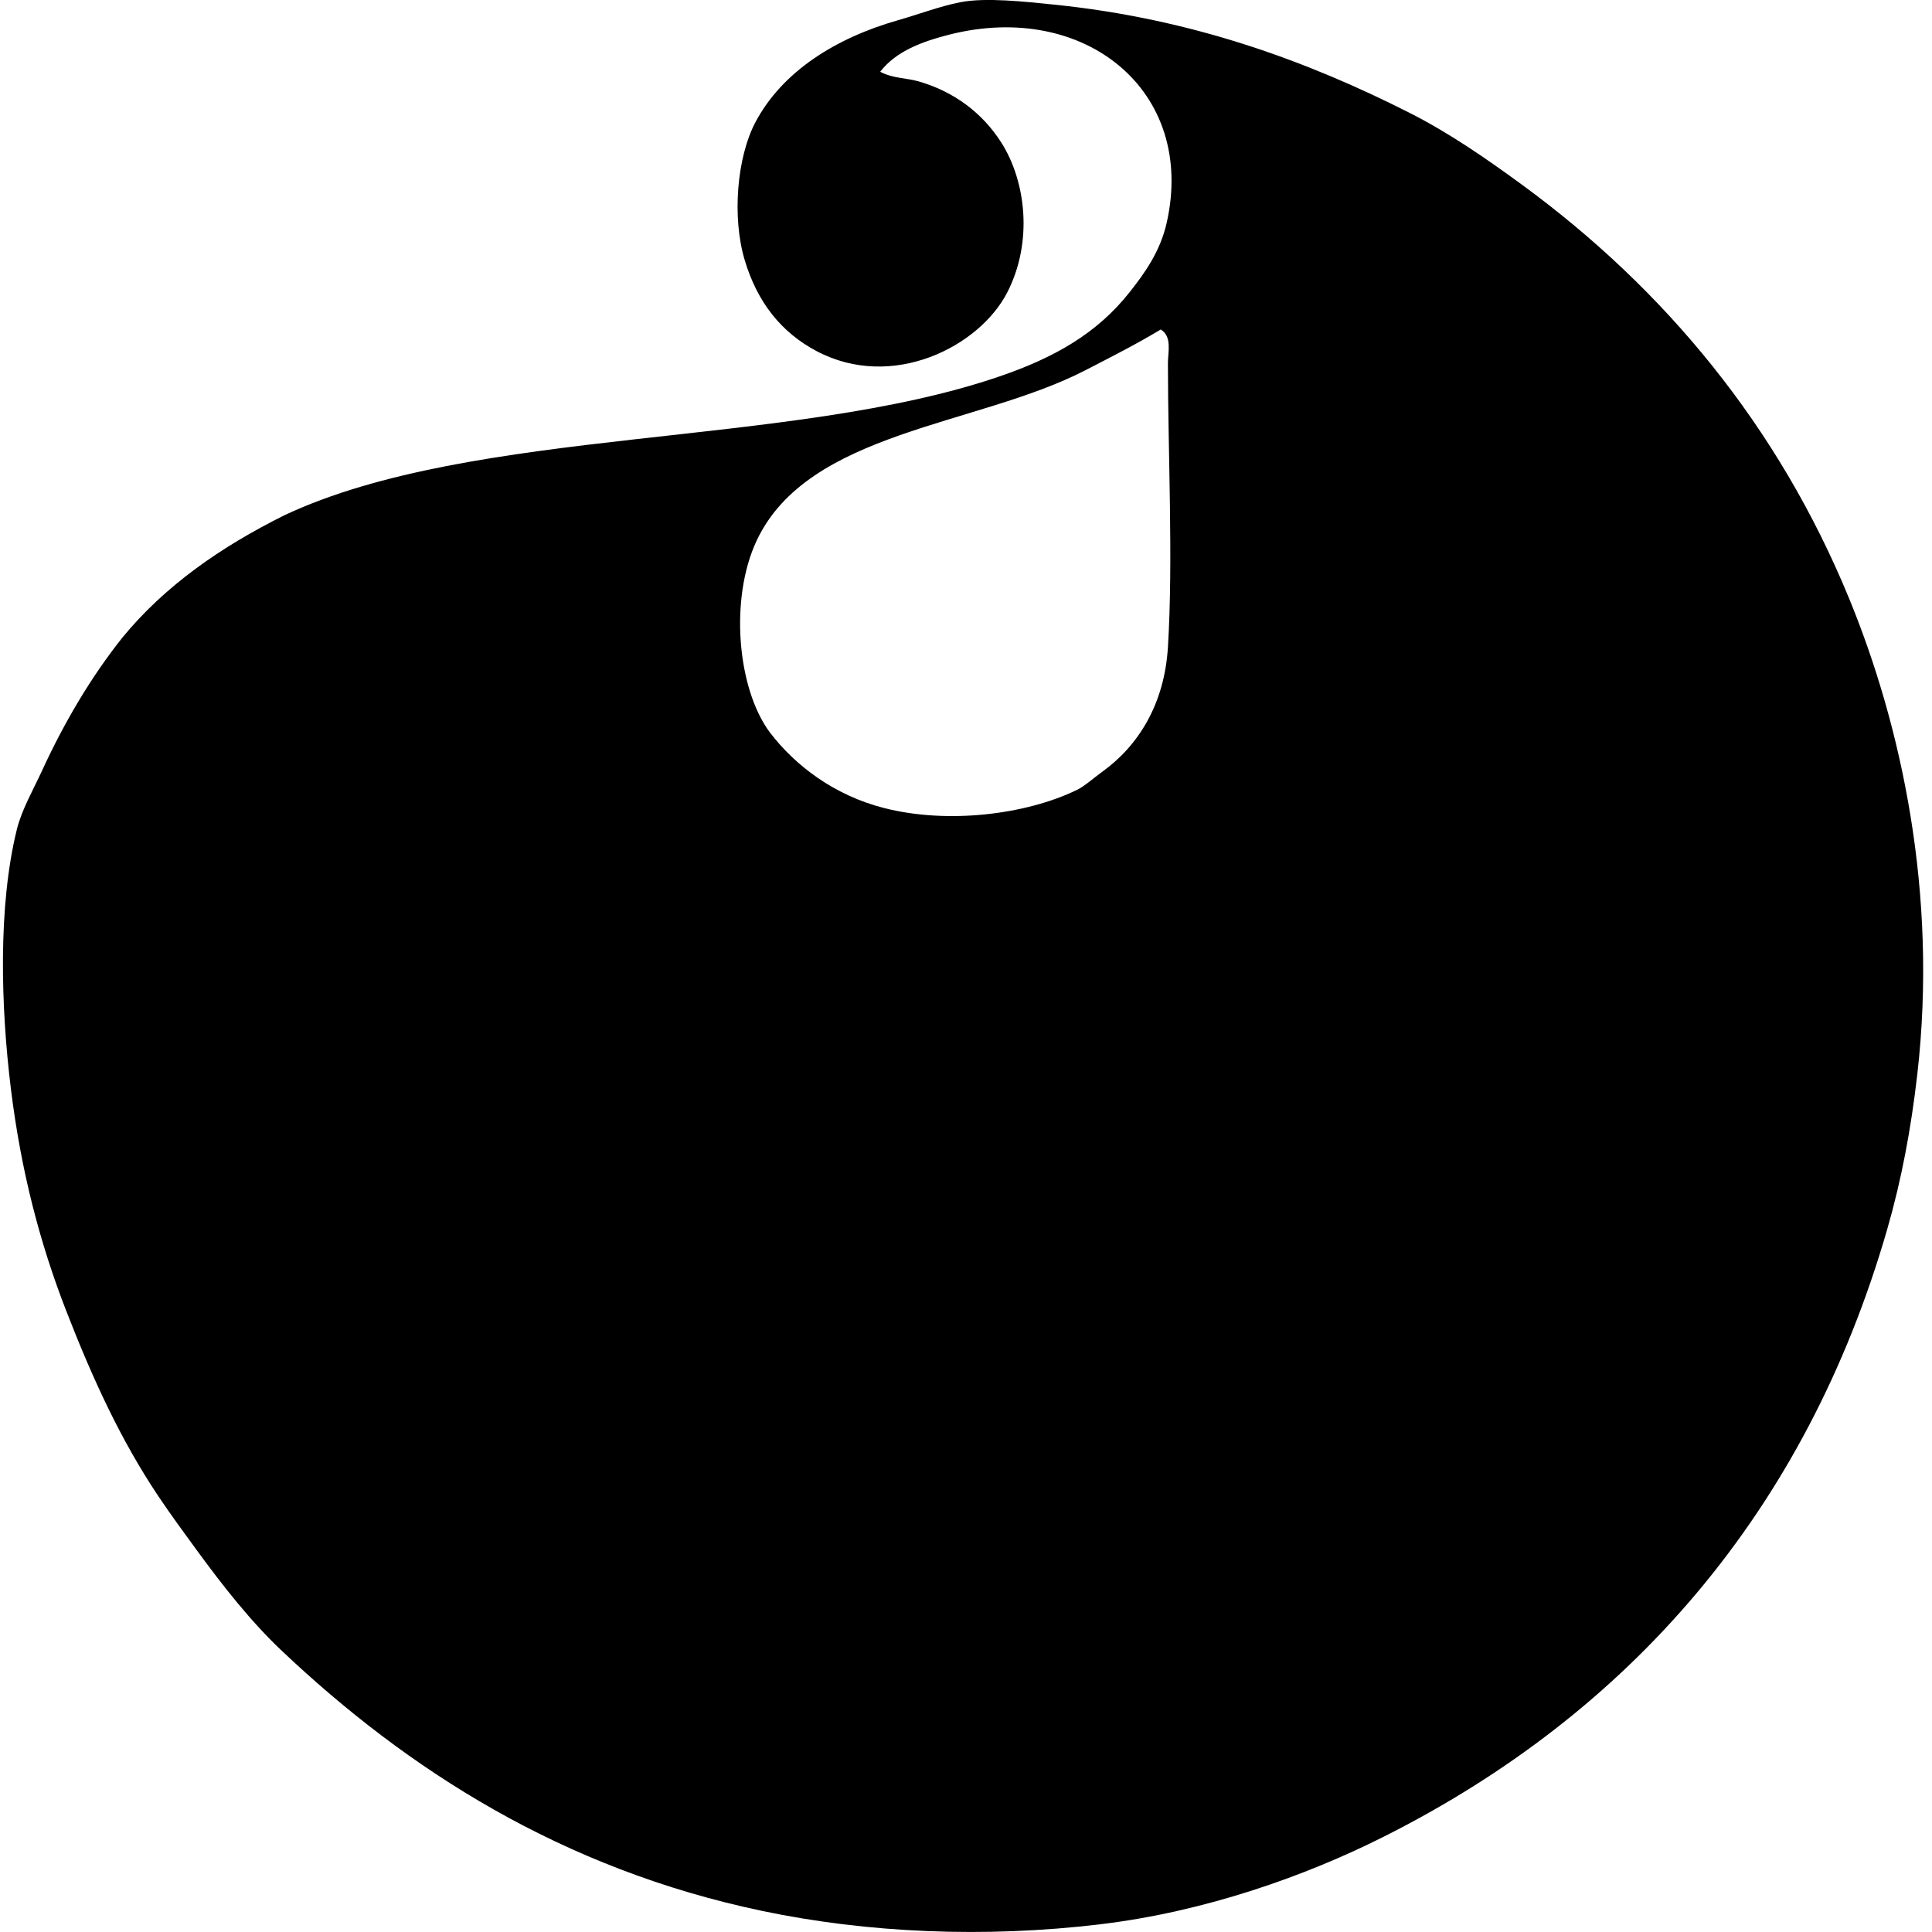 <svg xmlns="http://www.w3.org/2000/svg" width="200" height="200" fill="none" viewBox="0 0 200 200">
  <path fill="#000" fill-rule="evenodd" d="M91.116 7.43c1.33.7 2.706.628 3.972.993 3.676 1.057 6.616 3.272 8.564 6.33 2.554 4.014 3.303 10.291.62 15.516-2.894 5.636-11.906 10.215-19.734 6.081-3.676-1.942-6.149-5.075-7.448-9.433-1.332-4.466-.795-10.671 1.117-14.275 2.765-5.215 8.26-8.7 14.771-10.553 2.102-.597 4.31-1.445 6.455-1.862 2.629-.51 6.704-.052 9.68.25 14.314 1.455 26.251 5.865 36.741 11.172 4.178 2.112 7.993 4.762 11.667 7.447 14.787 10.813 26.546 24.98 33.885 42.823 5.429 13.2 9.213 30.57 7.075 49.277-.648 5.675-1.639 10.926-3.103 16.012-8.443 29.316-26.723 50.157-52.132 62.927-8.194 4.118-18.54 7.764-29.294 9.06-12.029 1.451-24.174.901-35.002-1.366-20.799-4.353-36.79-14.661-49.773-26.934-3.234-3.057-6.113-6.733-8.814-10.427-1.358-1.86-2.701-3.689-3.972-5.585-3.838-5.734-6.735-11.975-9.557-19.24-2.706-6.964-4.659-14.409-5.711-22.965-1.034-8.433-1.348-18.818.62-26.809.504-2.042 1.677-4.062 2.606-6.081 2.31-5.027 5.083-9.714 8.317-13.779 4.417-5.39 10.213-9.397 16.758-12.662 19.728-9.271 52.294-6.907 74.099-14.398 5.544-1.904 9.987-4.368 13.406-8.688 1.595-2.02 3.174-4.224 3.848-7.2C123.854 9.424 112.306.049 98.311 3.574c-2.814.717-5.539 1.703-7.195 3.856Zm21.223 30.907c-11.193 5.777-28.666 6.266-34.009 17.624-2.82 5.991-2.022 15.314 1.366 19.86 2.68 3.506 6.728 6.519 11.79 7.818 6.635 1.706 14.743.682 19.984-1.862.833-.404 1.703-1.212 2.606-1.863 3.769-2.706 6.459-7.01 6.827-12.91.556-8.97 0-20.26 0-29.419 0-1.121.458-2.763-.746-3.475-2.536 1.528-5.091 2.82-7.818 4.227Z" clip-rule="evenodd"/>
</svg>
